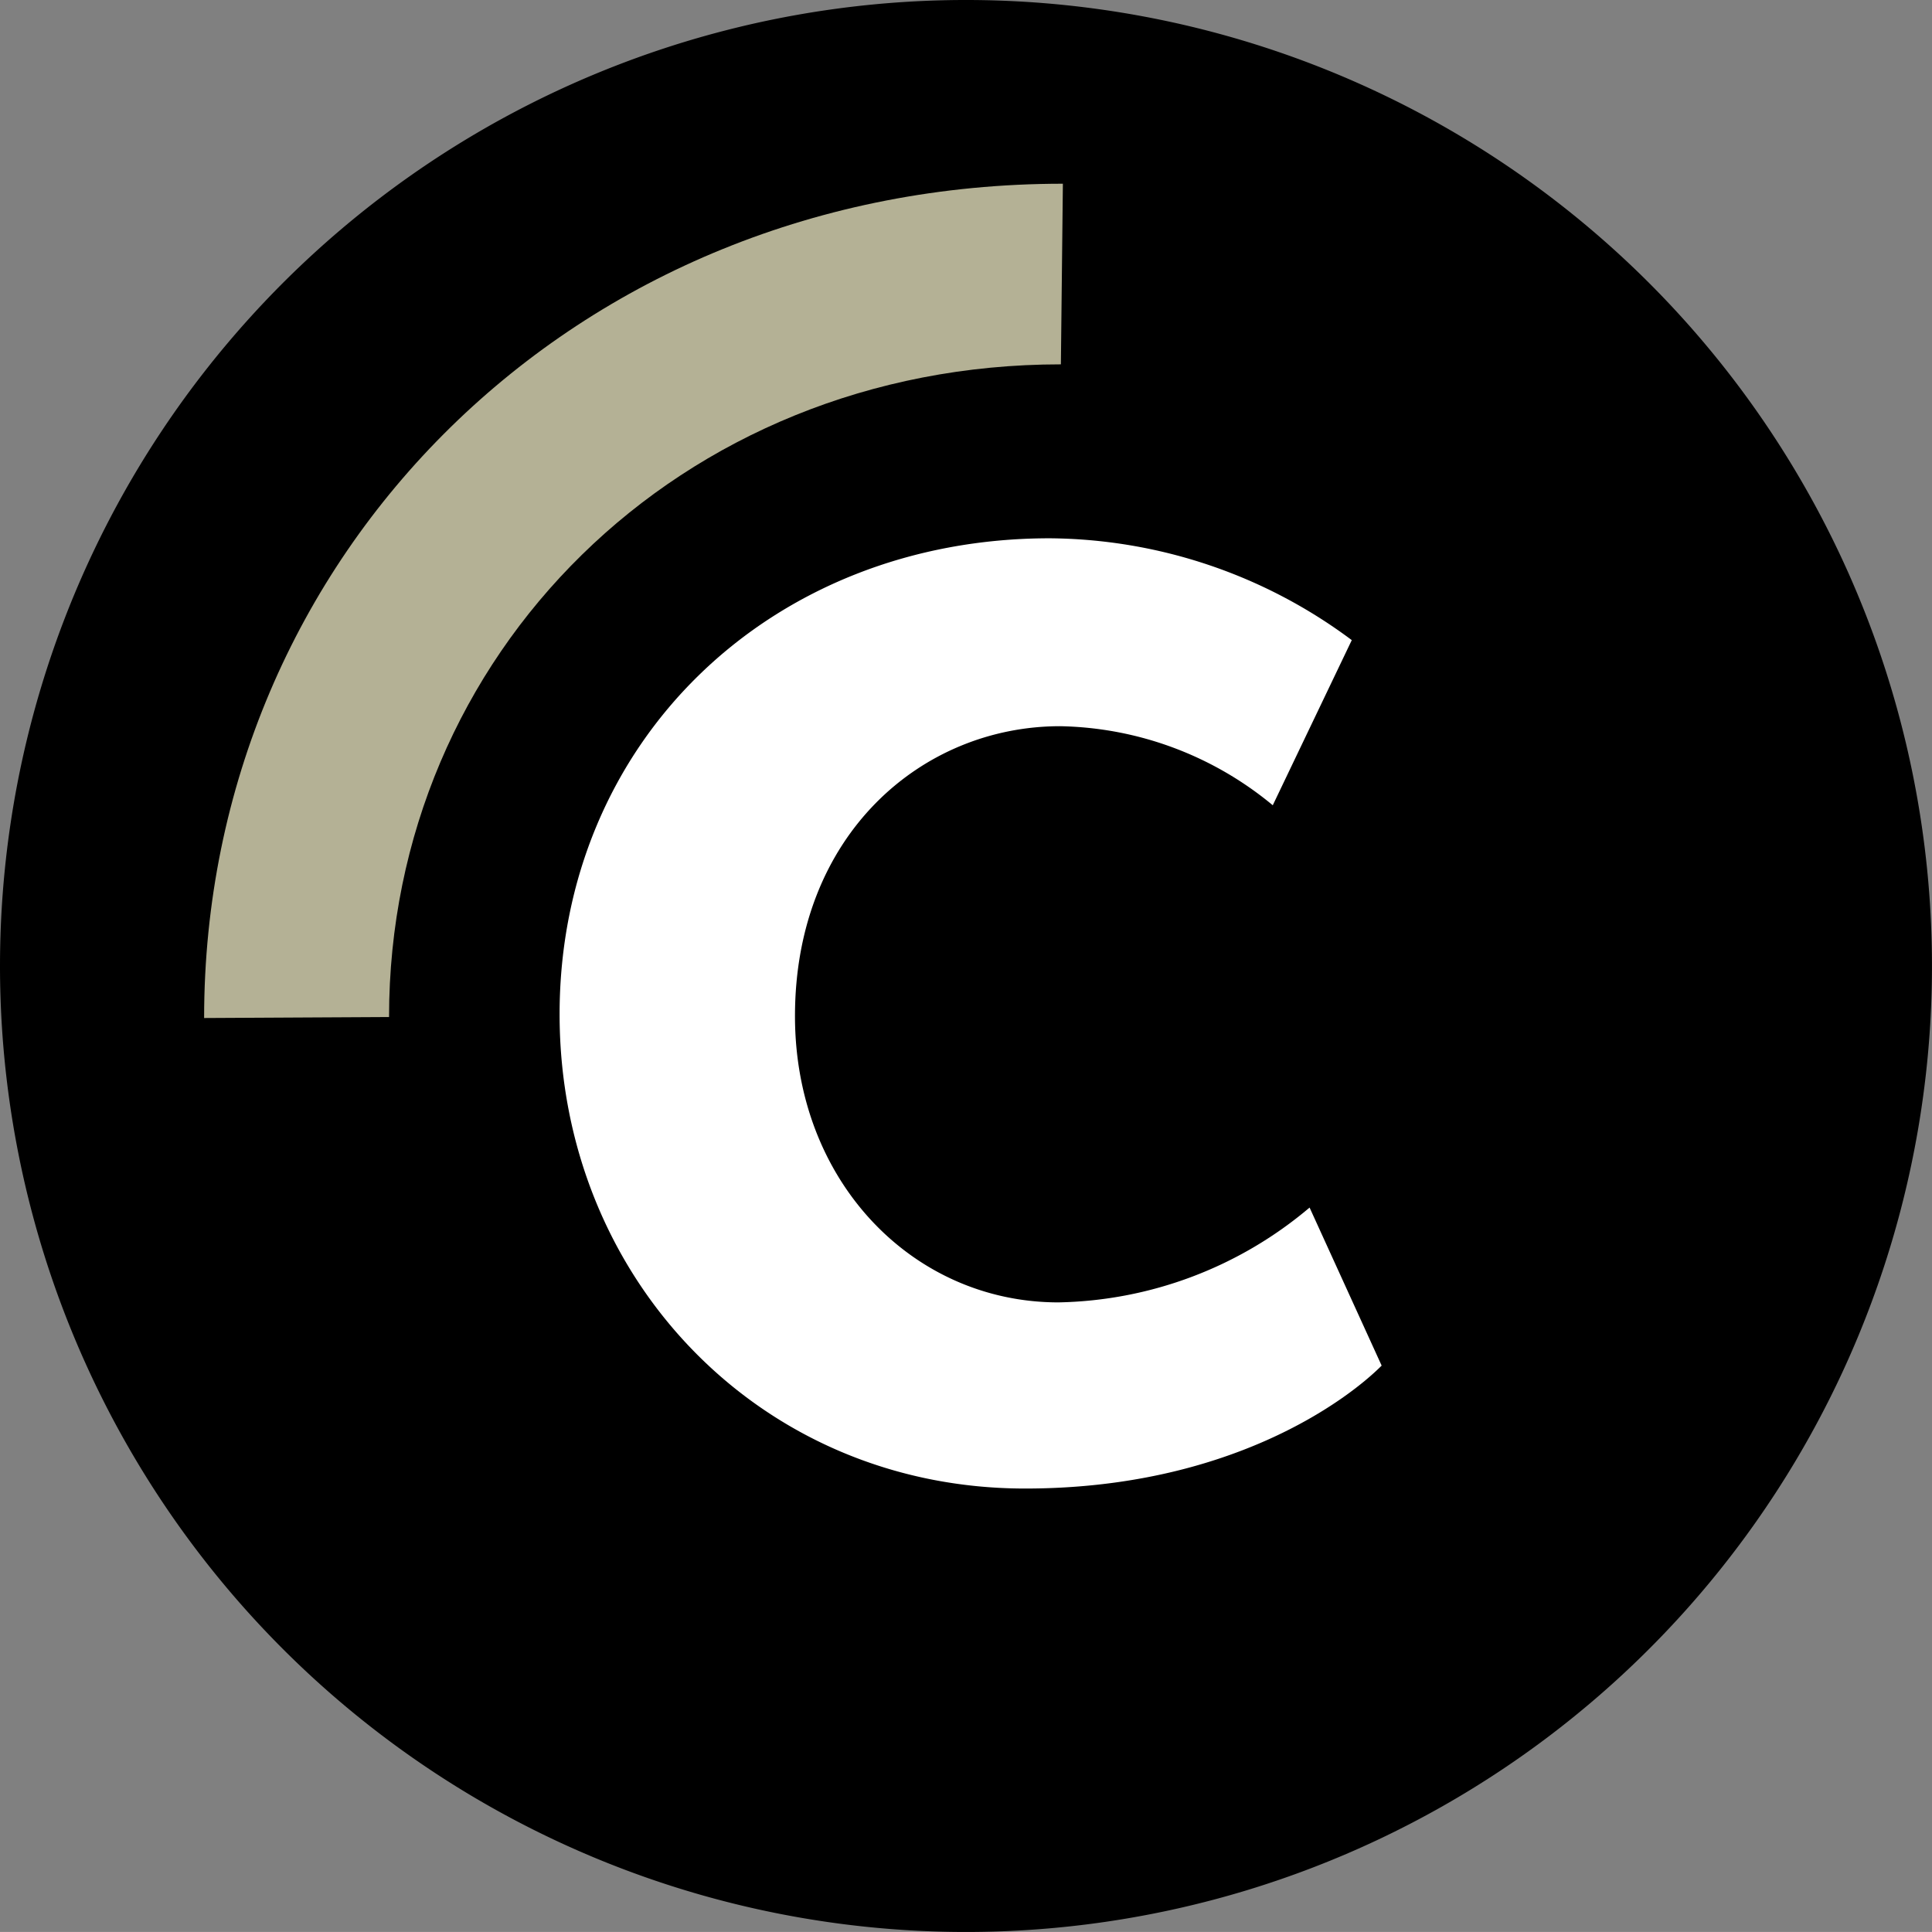 <svg xmlns="http://www.w3.org/2000/svg" width="74.633" height="74.632" viewBox="0 0 74.633 74.632"><rect x="0" y="0" width="74.633" height="74.632" fill="#808080" stroke="none"/><g id="Groupe_97" data-name="Groupe 97" transform="translate(-130.435 -20.327)"><path id="Trac&#xE9;_34" data-name="Trac&#xE9; 34" d="M167.752,94.959a37.316,37.316,0,1,0-37.317-37.316,37.317,37.317,0,0,0,37.317,37.316" transform="translate(0 0)"></path><path id="Trac&#xE9;_35" data-name="Trac&#xE9; 35" d="M205.532,93.977c-1.356,1.358-5.9,4.749-13.774,4.749-10.245,0-17.982-8.141-17.982-18.32,0-10.517,8.143-18.388,18.932-18.388a19.725,19.725,0,0,1,11.67,3.934l-3.052,6.379a13.232,13.232,0,0,0-8.211-3.054c-5.359,0-10.246,4.207-10.246,11.2,0,6.377,4.546,11.058,10.179,11.058a15.454,15.454,0,0,0,9.7-3.663Z" transform="translate(-21.724 -20.897)" fill="#fff"></path><path id="Trac&#xE9;_36" data-name="Trac&#xE9; 36" d="M153.388,66.746c0-14,11.215-25.213,25.953-25.213l.077-6.978c-18.839,0-33.174,14.338-33.174,32.229Z" transform="translate(-7.924 -7.131)" fill="#b4b195"></path></g></svg>